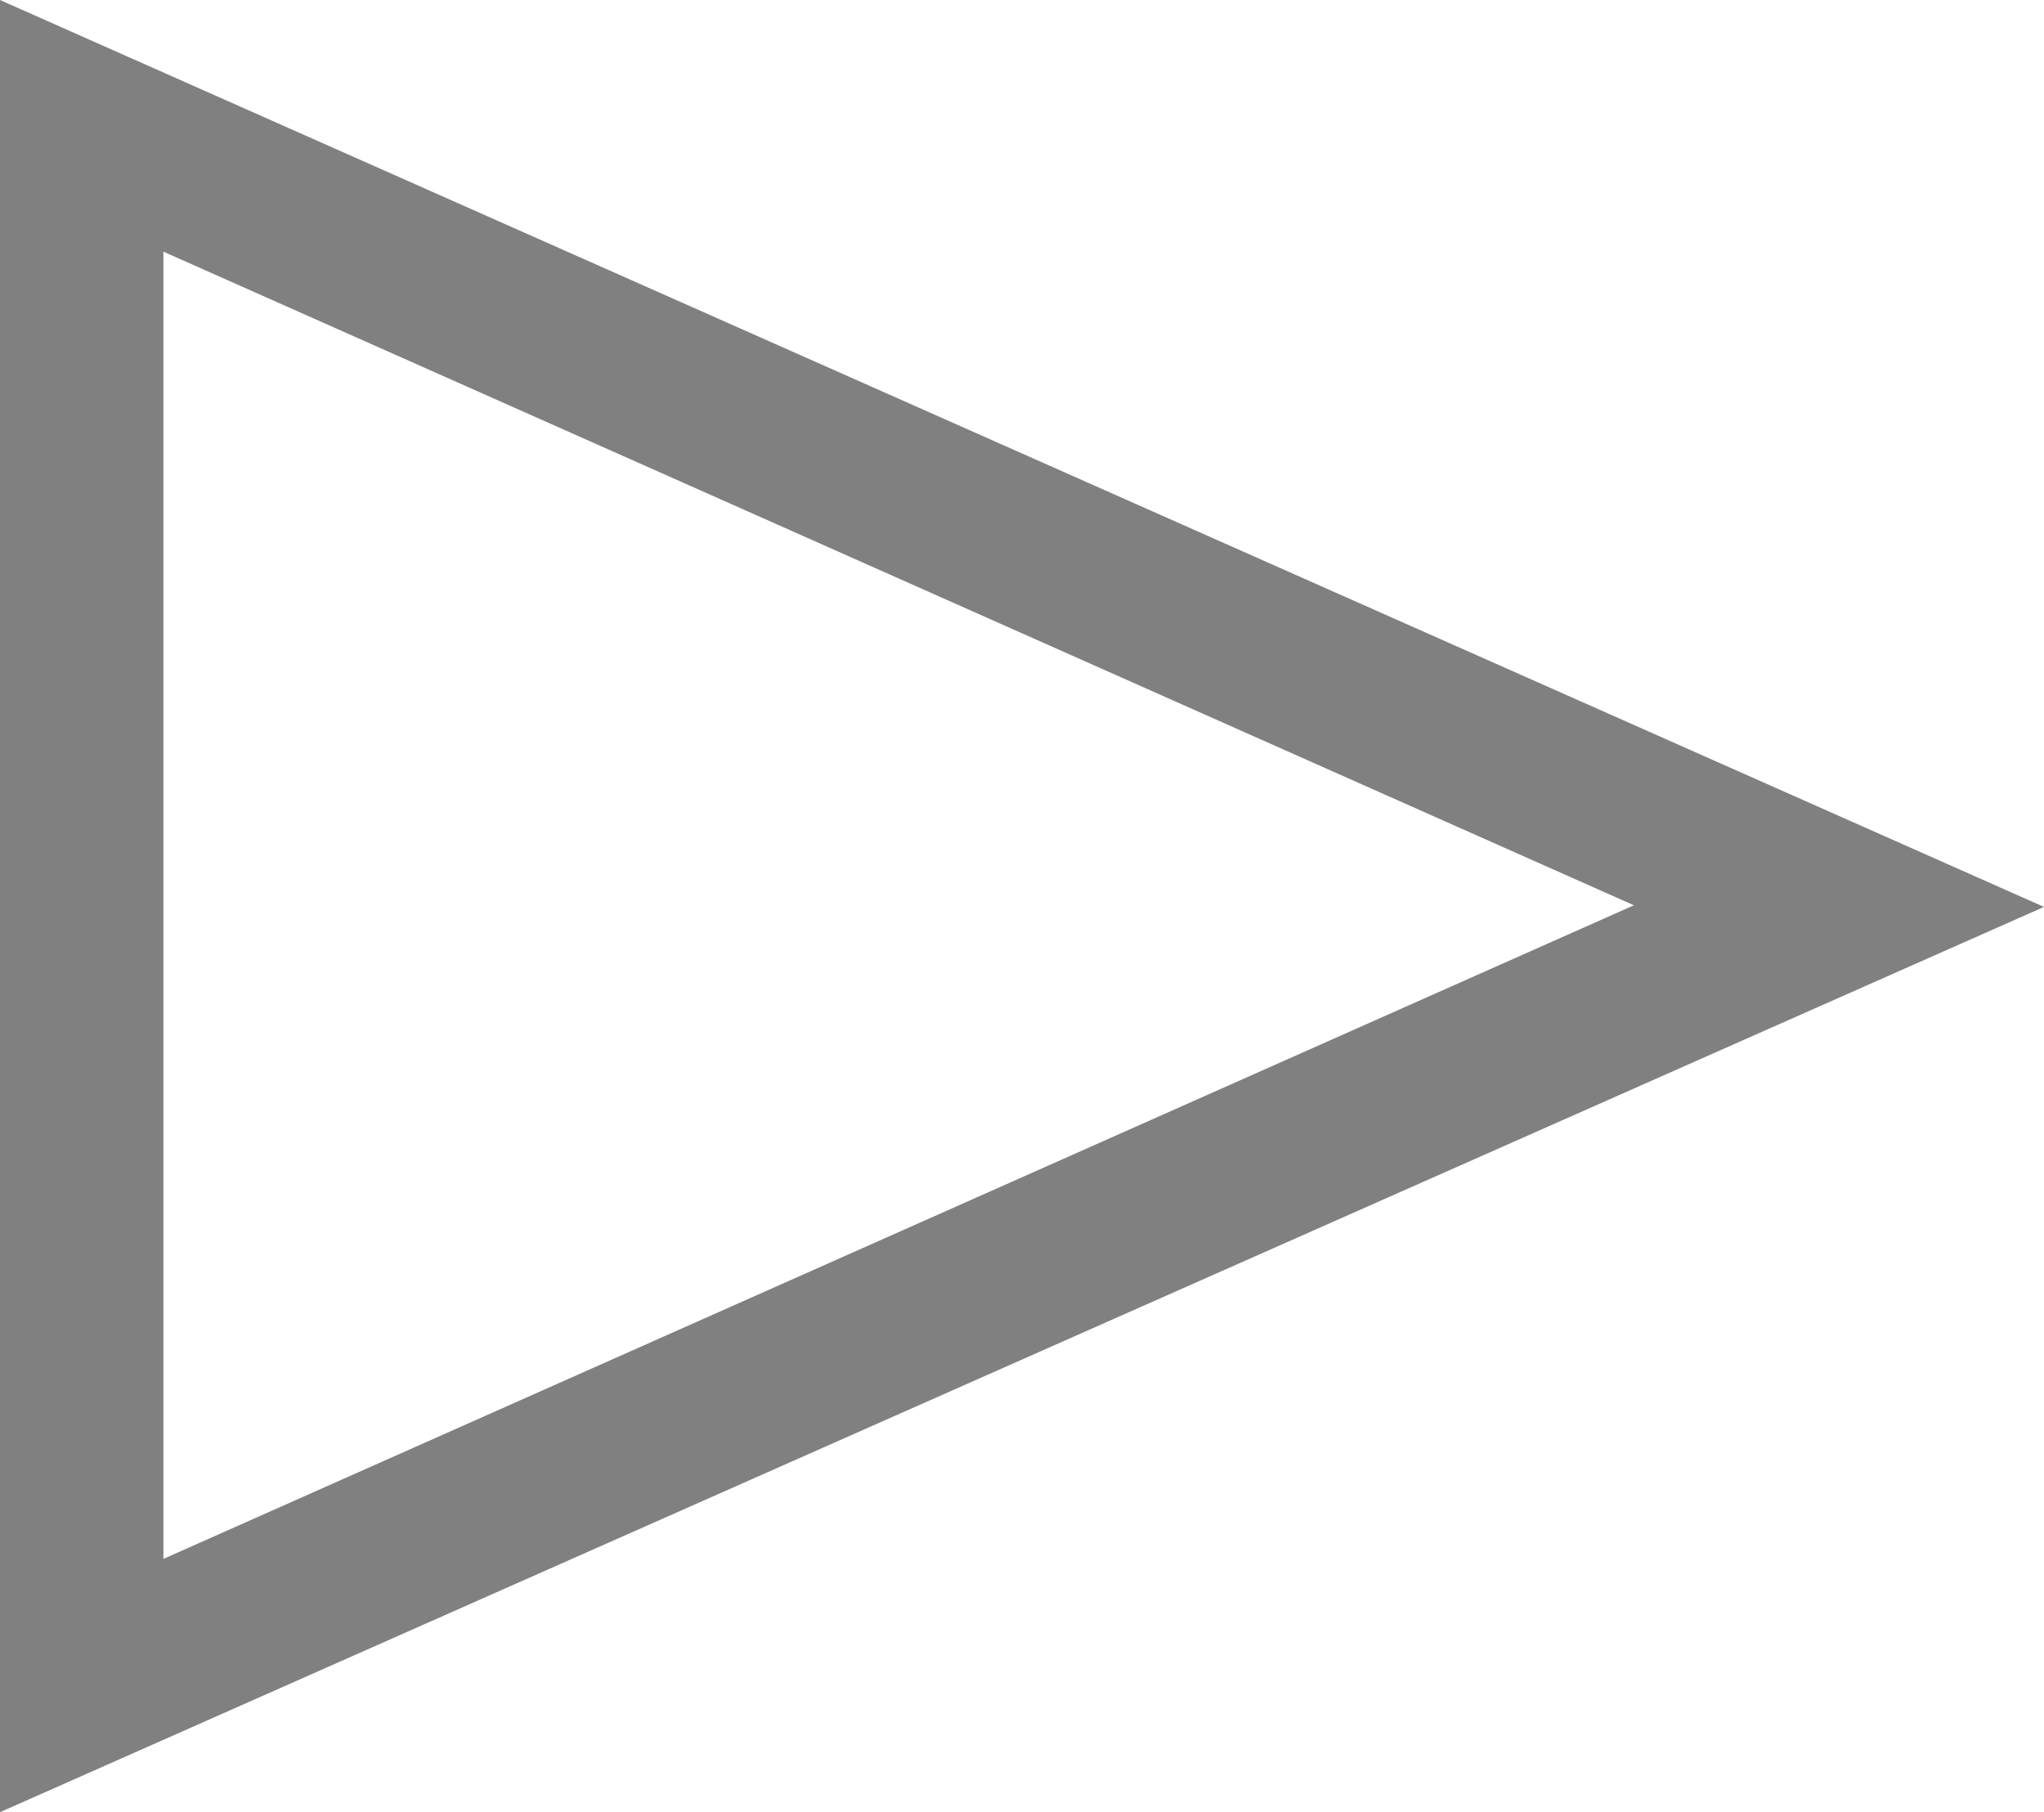 <svg id="acfee855-b9ae-4256-8453-304782a40f82" data-name="Layer 1" xmlns="http://www.w3.org/2000/svg" width="12.51" height="11.09" viewBox="0 0 12.51 11.09"><title>play</title><path d="M0,11.09V0L12.51,5.55ZM1,1.54v8l9-4Z" fill="gray"/></svg>